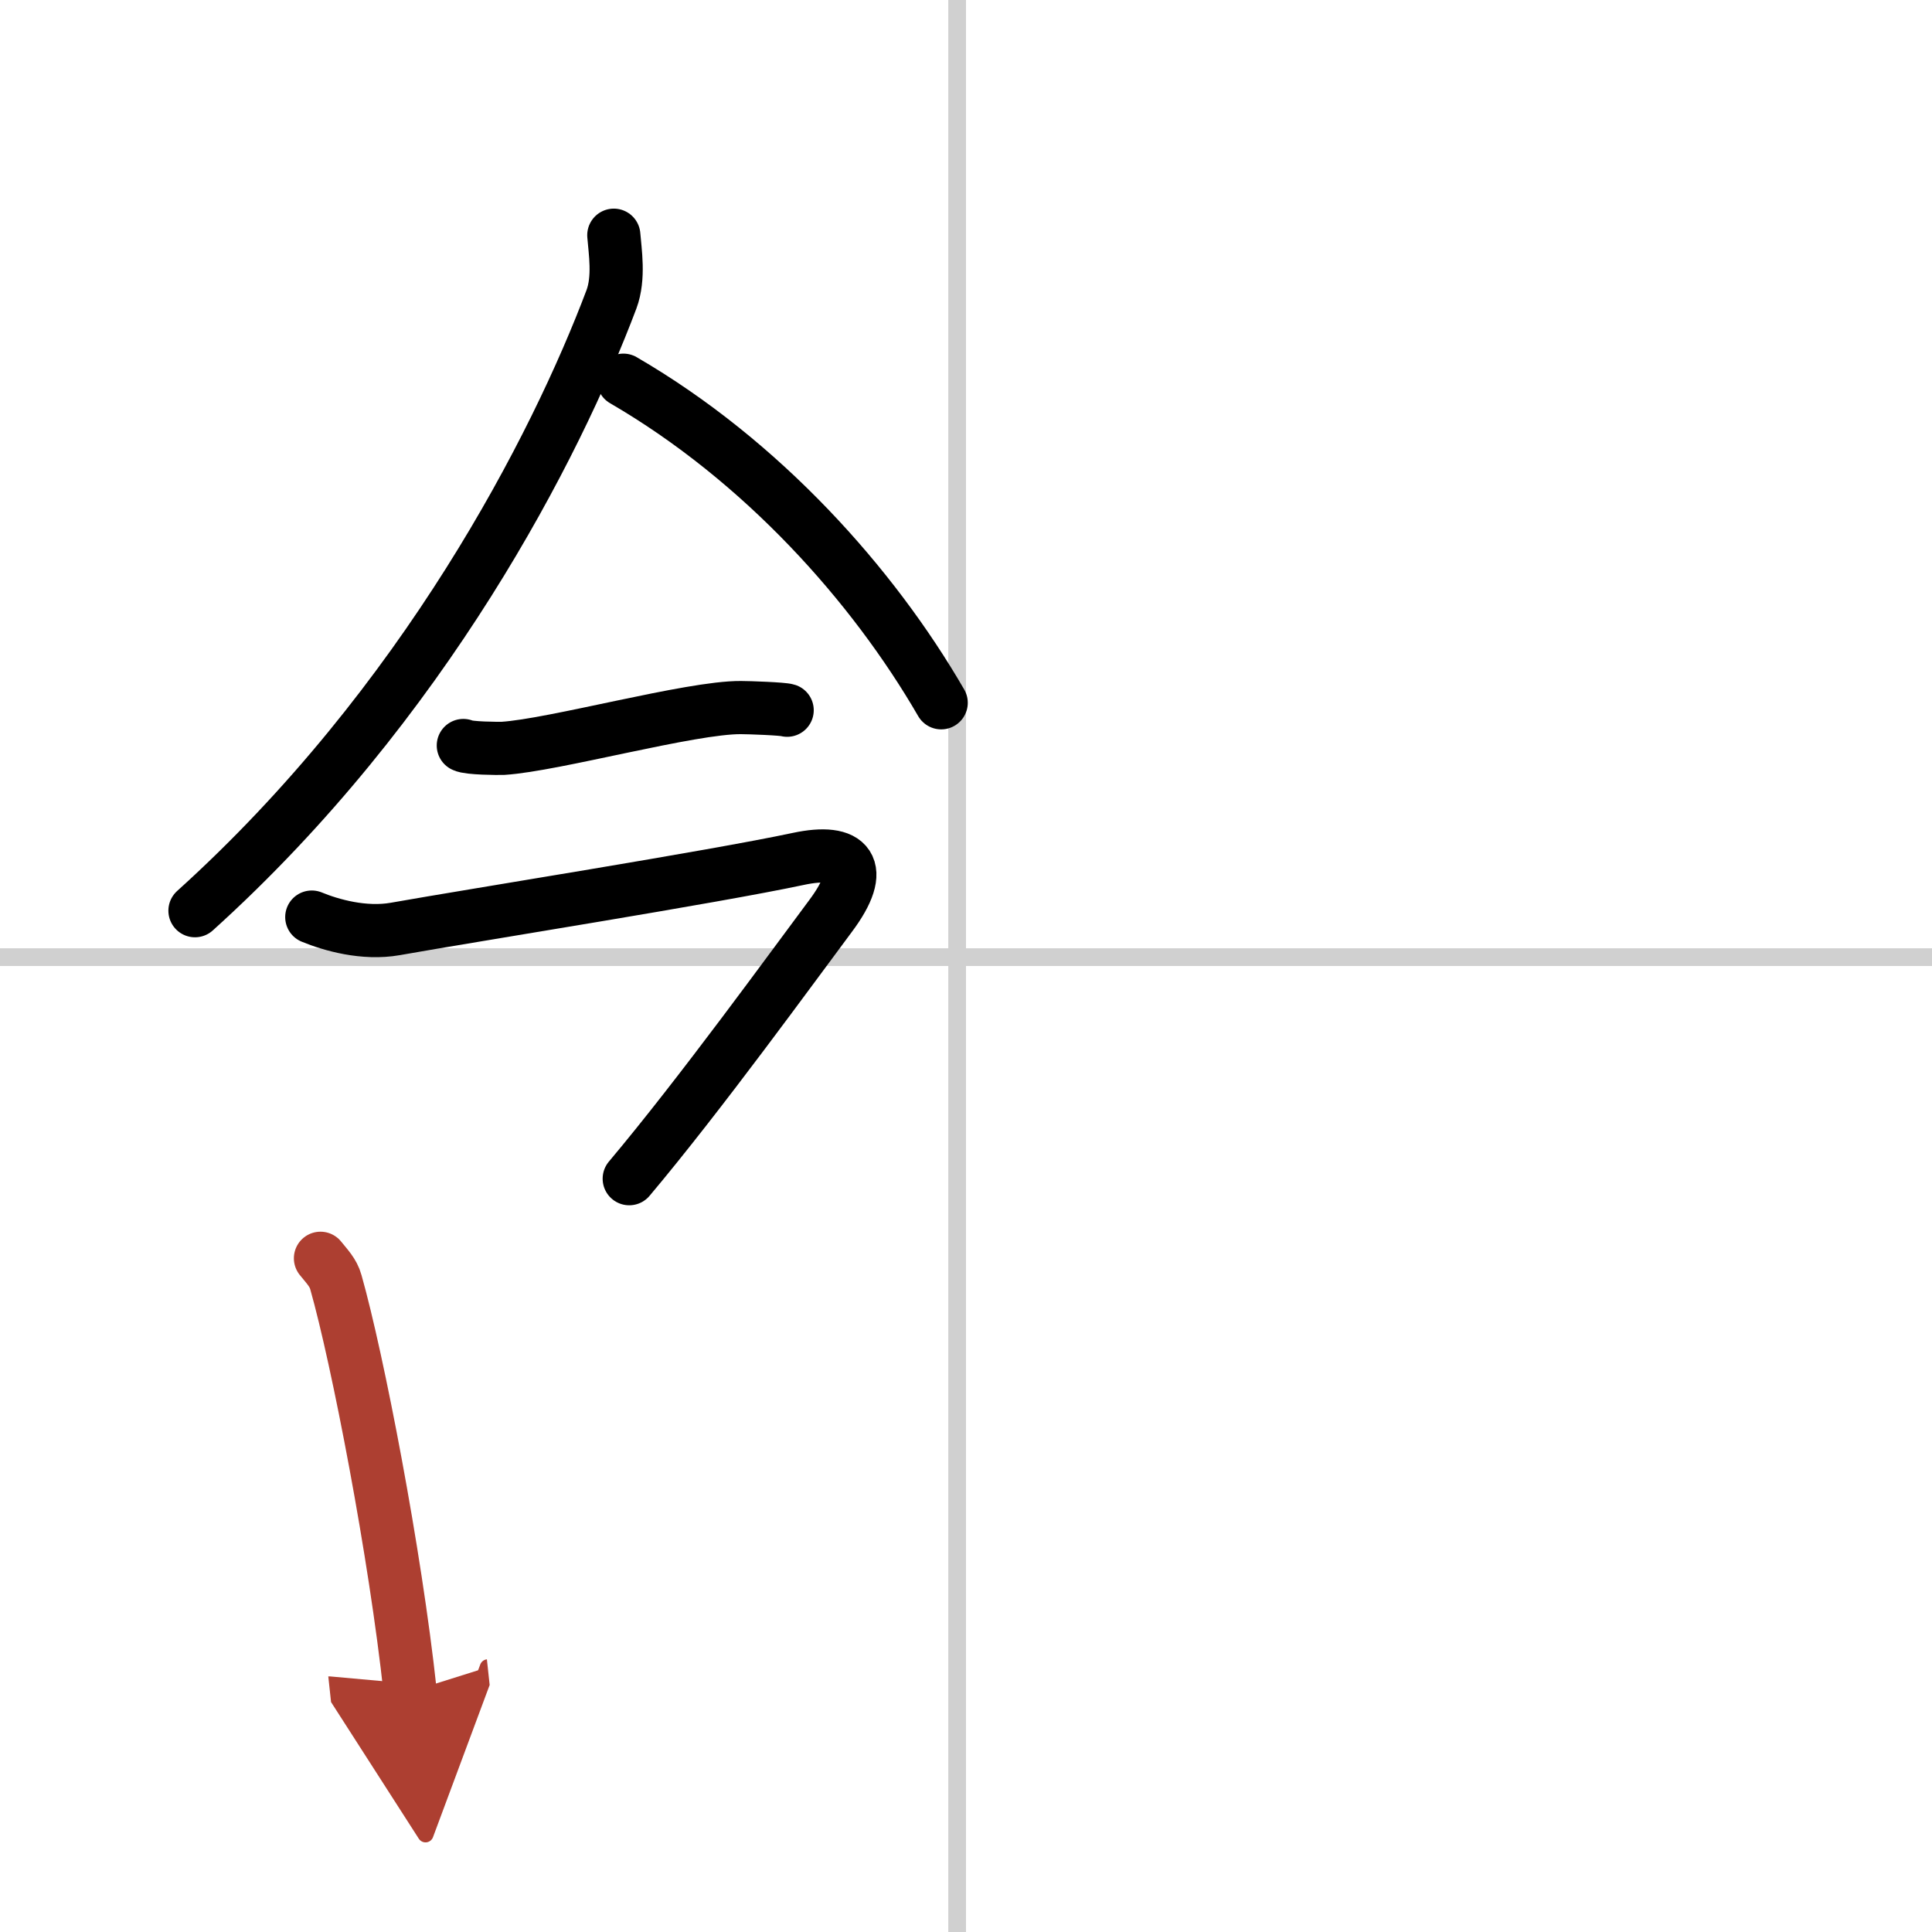 <svg width="400" height="400" viewBox="0 0 109 109" xmlns="http://www.w3.org/2000/svg"><defs><marker id="a" markerWidth="4" orient="auto" refX="1" refY="5" viewBox="0 0 10 10"><polyline points="0 0 10 5 0 10 1 5" fill="#ad3f31" stroke="#ad3f31"/></marker></defs><g fill="none" stroke="#000" stroke-linecap="round" stroke-linejoin="round" stroke-width="3"><rect width="100%" height="100%" fill="#fff" stroke="#fff"/><line x1="54" x2="54" y2="109" stroke="#d0d0d0" stroke-width="1"/><line x2="109" y1="54" y2="54" stroke="#d0d0d0" stroke-width="1"/><path d="m34.63 13.27c0.07 0.9 0.32 2.4-0.13 3.61-3.13 8.31-10.55 22.81-23.5 34.5"/><path d="M35.17,21.45C43,26,49.25,33,53.1,39.65"/><path d="m26.14 42.06c0.28 0.16 1.97 0.17 2.24 0.16 2.88-0.18 10.59-2.32 13.42-2.3 0.46 0 2.38 0.07 2.61 0.15"/><path d="m17.59 51.74c1.09 0.45 2.95 0.98 4.71 0.67 4.57-0.81 17.85-2.91 22.73-3.95 2.89-0.62 3.89 0.47 1.82 3.23-2.1 2.81-7.35 10.06-11.35 14.81"/><path d="m18.08 70.99c0.35 0.44 0.72 0.8 0.87 1.35 1.23 4.34 3.35 15.3 4.19 23.1" marker-end="url(#a)" stroke="#ad3f31"/></g></svg>
